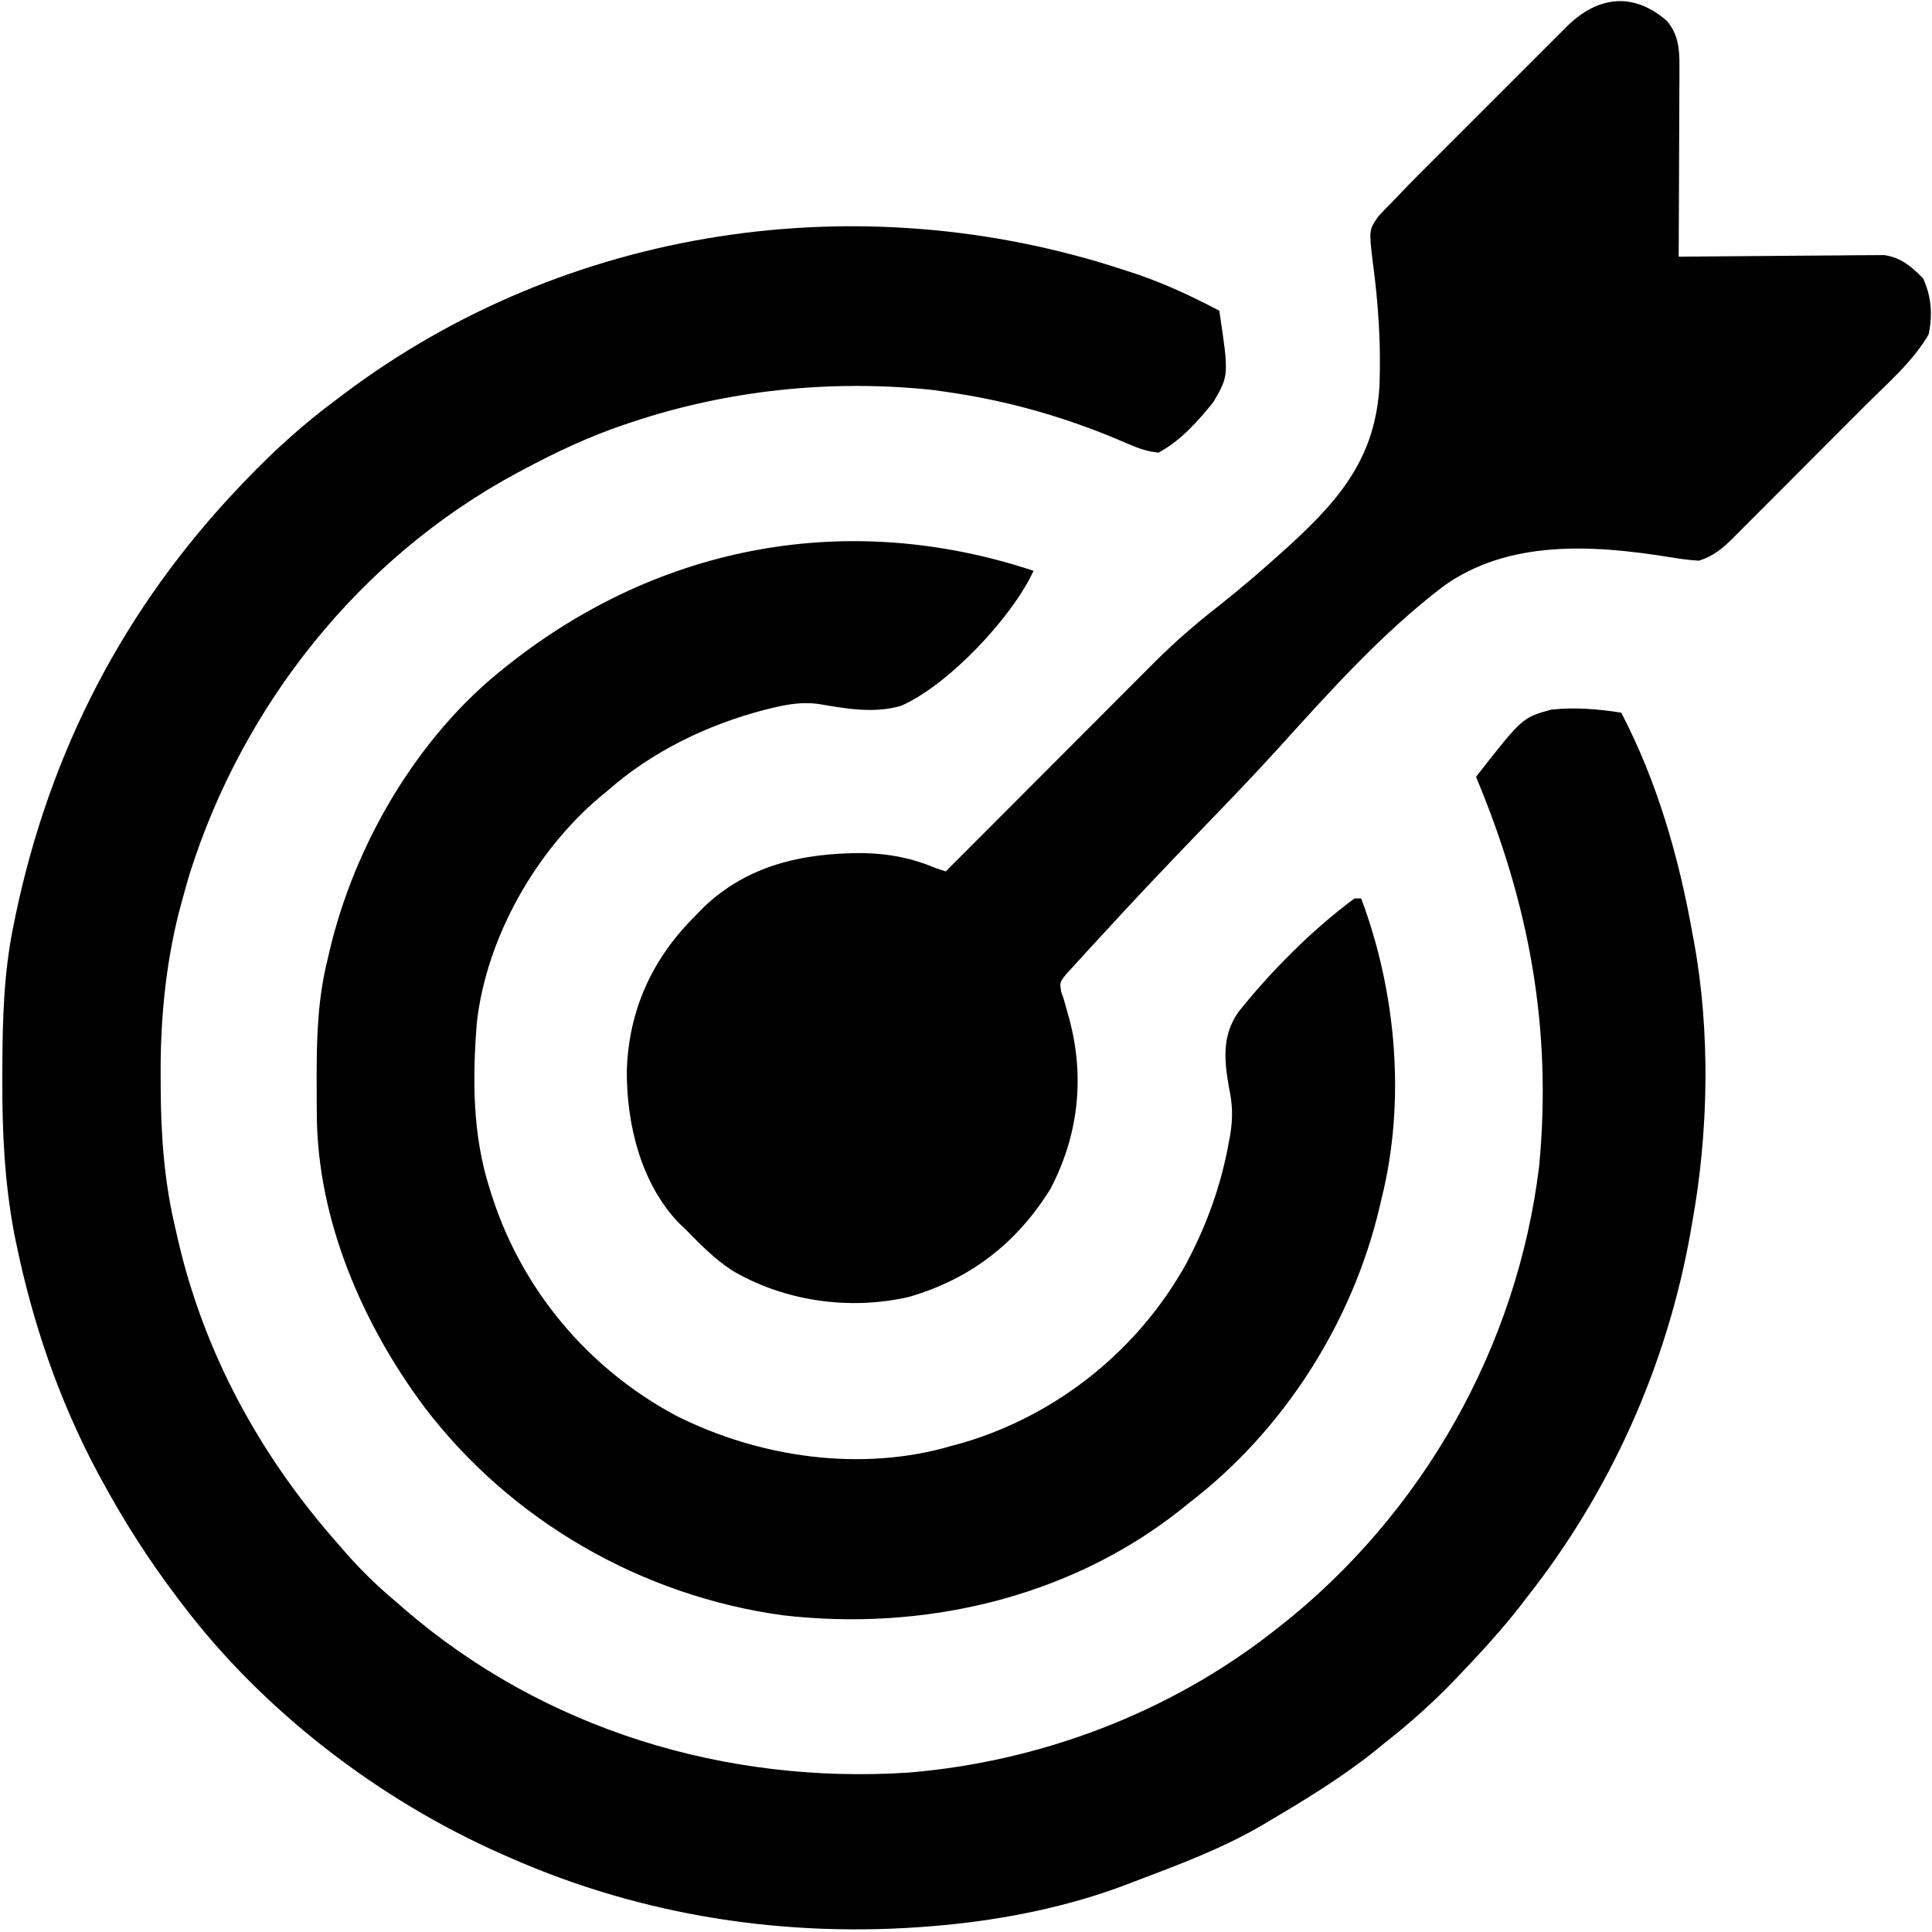 <svg width="572" height="572" viewBox="0 0 572 572" fill="none" xmlns="http://www.w3.org/2000/svg">
<path d="M332.625 79.875C333.845 80.273 335.066 80.672 336.323 81.082C344.977 84.028 352.933 87.738 361 92C363.842 111.079 363.842 111.079 359.314 118.919C354.909 124.498 349.37 130.678 343 134C339.699 133.724 336.901 132.665 333.875 131.363C332.708 130.872 332.708 130.872 331.517 130.372C330.271 129.847 330.271 129.847 329 129.312C313.165 122.835 296.944 118.384 280 116C278.703 115.817 277.406 115.634 276.07 115.445C246.15 112.282 215.481 115.478 187 125C186.278 125.24 185.556 125.48 184.812 125.727C174.421 129.243 164.665 133.832 155 139C154.394 139.322 153.788 139.645 153.164 139.977C106.59 164.993 71.861 208.724 56.073 258.95C55.215 261.853 54.405 264.763 53.625 267.687C53.399 268.527 53.172 269.367 52.939 270.233C48.883 286.408 47.441 302.62 47.562 319.25C47.566 320.139 47.569 321.029 47.572 321.945C47.644 336.293 48.635 350.008 52 364C52.204 364.901 52.407 365.801 52.617 366.729C60.386 400.603 77.061 431.095 100 457C100.795 457.918 101.591 458.836 102.41 459.781C106.964 464.968 111.701 469.588 117 474C117.837 474.736 118.673 475.472 119.535 476.23C160.947 512.06 214.927 528.373 269.194 524.789C308.114 521.527 346.199 507.116 377 483C377.56 482.565 378.12 482.131 378.697 481.683C421.11 448.375 449.225 398.798 455.699 345.172C459.559 304.471 452.743 267.559 437 230C450.708 212.463 450.708 212.463 459.255 210.1C466.219 209.348 473.099 209.906 480 211C490.563 231.277 497.006 253.561 501 276C501.162 276.858 501.325 277.716 501.492 278.6C506.433 305.463 505.868 335.183 501 362C500.767 363.356 500.767 363.356 500.528 364.739C493.555 404.202 476.817 441.568 452 473C451.055 474.234 451.055 474.234 450.09 475.492C444.475 482.71 438.304 489.386 432 496C431.526 496.497 431.053 496.994 430.564 497.506C424.112 504.228 417.326 510.254 410 516C409.062 516.767 408.123 517.534 407.156 518.324C397.369 526.157 386.779 532.627 376 539C375.338 539.395 374.676 539.789 373.993 540.196C361.998 547.255 348.977 552.08 336 557C335.289 557.275 334.578 557.549 333.845 557.832C316.606 564.426 297.36 568.347 279 570C278.061 570.085 277.123 570.169 276.155 570.257C233.273 573.873 190.432 567.395 151 550C150.204 549.652 149.408 549.304 148.588 548.946C112.289 532.916 78.031 506.719 54 475C53.517 474.366 53.034 473.733 52.537 473.08C44.069 461.901 36.67 450.334 30 438C29.63 437.317 29.261 436.635 28.88 435.931C17.41 414.476 9.554 391.378 4.688 367.562C4.54 366.844 4.393 366.125 4.241 365.385C1.331 350.075 0.625 334.923 0.688 319.375C0.69 318.404 0.692 317.434 0.694 316.434C0.745 302.107 1.088 288.076 4 274C4.199 273.022 4.397 272.044 4.602 271.037C14.774 222.424 36.742 179.969 71 144C71.57 143.401 72.141 142.802 72.728 142.185C81.26 133.291 90.082 125.311 100 118C100.544 117.59 101.088 117.179 101.649 116.757C167.548 67.082 254.565 54.203 332.625 79.875Z" fill="black"/>
<path d="M493.59 6.269C496.863 10.287 497.247 14.302 497.227 19.351C497.227 20.612 497.227 21.873 497.227 23.172C497.216 24.538 497.206 25.904 497.195 27.27C497.192 28.675 497.189 30.08 497.187 31.485C497.179 35.173 497.159 38.86 497.137 42.548C497.117 46.315 497.108 50.082 497.098 53.85C497.076 61.233 497.042 68.617 497 76C497.788 75.991 498.577 75.982 499.389 75.973C506.834 75.893 514.278 75.832 521.723 75.793C525.55 75.772 529.377 75.744 533.204 75.698C536.899 75.655 540.595 75.631 544.291 75.621C545.698 75.613 547.106 75.599 548.513 75.577C550.49 75.548 552.467 75.546 554.444 75.546C555.567 75.537 556.691 75.528 557.849 75.519C562.837 76.28 565.921 78.892 569.375 82.438C571.826 87.812 572.23 93.22 571 99C566.374 107.019 558.875 113.434 552.375 119.926C551.142 121.162 549.91 122.399 548.677 123.636C546.105 126.216 543.529 128.791 540.951 131.364C537.654 134.656 534.369 137.958 531.086 141.264C528.549 143.816 526.004 146.361 523.458 148.905C522.243 150.119 521.031 151.337 519.822 152.556C518.131 154.26 516.43 155.954 514.727 157.646C514.234 158.146 513.741 158.646 513.234 159.162C510.025 162.323 507.32 164.66 503 166C499.984 165.839 497.079 165.4 494.098 164.917C471.616 161.297 446.555 159.712 427.282 173.612C409.007 187.538 393.414 205.054 378.034 222.017C371.144 229.6 364.041 236.97 356.926 244.342C346.463 255.2 336.059 266.122 325.892 277.259C324.8 278.452 323.703 279.64 322.601 280.823C321.102 282.435 319.623 284.063 318.15 285.698C317.319 286.606 316.488 287.515 315.632 288.451C313.73 290.864 313.73 290.864 314.18 293.613C314.45 294.401 314.721 295.188 315 296C315.321 297.154 315.642 298.307 315.973 299.496C316.15 300.13 316.328 300.764 316.511 301.416C321.231 318.726 319.371 335.997 311 352C301.007 368.094 287.23 378.753 269 384C251.372 388.011 232.23 385.253 216.723 376.129C211.574 372.755 207.284 368.382 203 364C202.111 363.159 202.111 363.159 201.203 362.301C189.745 350.566 185.461 332.717 185.58 316.875C186.175 298.879 193.176 283.672 206 271C206.687 270.291 207.374 269.582 208.082 268.852C221.267 256.082 237.682 252.541 255.473 252.567C263.268 252.74 269.768 253.979 277 257C277.99 257.33 278.98 257.66 280 258C280.822 257.176 281.643 256.352 282.49 255.503C290.255 247.718 298.022 239.936 305.793 232.156C309.787 228.156 313.78 224.156 317.771 220.154C321.627 216.287 325.485 212.423 329.345 208.56C330.813 207.09 332.28 205.62 333.746 204.148C335.809 202.078 337.875 200.011 339.941 197.945C340.539 197.344 341.137 196.742 341.753 196.123C347.661 190.229 353.89 184.782 360.482 179.663C367.339 174.23 373.961 168.568 380.437 162.687C381.312 161.894 381.312 161.894 382.203 161.085C397.241 147.279 407.273 134.95 408.425 114.035C408.889 101.961 408.061 89.661 406.444 77.692C405.284 68.055 405.284 68.055 408.149 63.967C409.393 62.606 410.684 61.289 412 60C413.326 58.606 413.326 58.606 414.679 57.184C417.953 53.76 421.304 50.417 424.66 47.074C425.895 45.838 427.13 44.601 428.365 43.363C430.941 40.784 433.521 38.209 436.104 35.636C439.408 32.343 442.703 29.041 445.996 25.736C448.539 23.186 451.087 20.64 453.637 18.095C454.854 16.88 456.07 15.662 457.284 14.444C458.98 12.742 460.683 11.047 462.387 9.354C462.883 8.854 463.379 8.354 463.891 7.838C473.1 -1.26 483.705 -2.447 493.59 6.269Z" fill="black"/>
<path d="M306 169C299.633 182.839 280.741 202.845 266.813 208.96C258.724 211.331 250.363 209.793 242.214 208.401C237.42 207.803 233.223 208.491 228.562 209.625C227.438 209.896 227.438 209.896 226.29 210.173C209.42 214.587 193.105 222.461 180 234C179.193 234.664 178.386 235.328 177.555 236.012C158.512 252.159 144.077 277.573 141.199 302.54C139.85 319.209 139.85 335.981 145 352C145.214 352.683 145.429 353.366 145.649 354.07C154.657 382.031 174.228 405.261 200.137 419.117C224.851 431.581 255.171 435.965 282 428C283.196 427.671 284.392 427.343 285.625 427.004C313.422 418.636 337.151 399.463 351.223 374.082C357.268 362.704 361.552 350.878 363.812 338.188C364.035 336.998 364.035 336.998 364.261 335.784C365.011 330.952 364.941 327.064 363.914 322.273C362.468 314.136 361.688 306.805 366.569 299.724C376.286 287.544 388.46 275.299 401 266C401.66 266 402.32 266 403 266C413.397 293.738 416.27 326.043 409 355C408.834 355.718 408.667 356.436 408.496 357.175C400.481 391.5 380.006 423.588 352 445C351.101 445.726 350.203 446.451 349.277 447.199C316.248 473.232 273.141 483.044 231.761 478.228C189.945 472.489 151.349 450.309 125.734 416.703C107.324 392.044 93.994 361.225 93.797 330.074C93.79 329.333 93.783 328.593 93.776 327.83C93.758 325.449 93.752 323.068 93.75 320.688C93.749 319.876 93.749 319.064 93.748 318.227C93.763 306.533 94.146 295.392 97 284C97.166 283.284 97.332 282.567 97.504 281.829C104.893 250.177 123.4 218.364 149 198C149.538 197.571 150.077 197.142 150.631 196.7C195.656 161.128 251.405 150.88 306 169Z" fill="black"/>
</svg>

